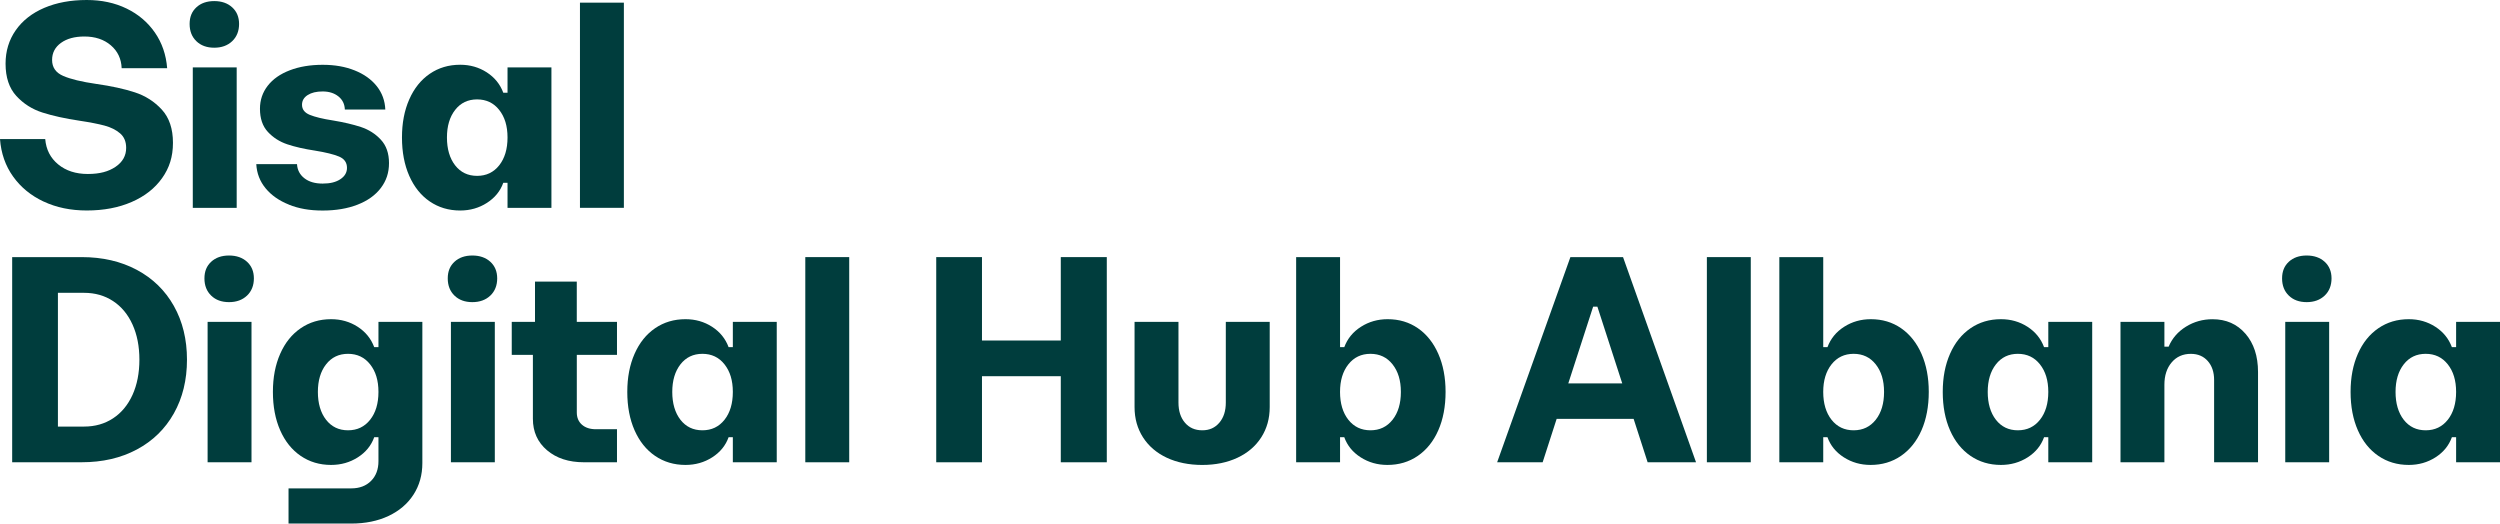 <svg width="191" height="40" viewBox="0 0 191 40" fill="none" xmlns="http://www.w3.org/2000/svg">
<g clip-path="url(#clip0_4579_58462)">
<path d="M3.333 15.4C2.364 14.945 1.586 14.307 1 13.486C0.413 12.666 0.081 11.712 0 10.626H3.455C3.522 11.426 3.851 12.071 4.445 12.559C5.038 13.047 5.793 13.292 6.709 13.292C7.625 13.292 8.292 13.108 8.831 12.742C9.369 12.377 9.639 11.895 9.639 11.298C9.639 10.823 9.484 10.453 9.175 10.188C8.865 9.923 8.471 9.727 7.993 9.597C7.514 9.468 6.871 9.343 6.063 9.221C4.972 9.058 4.032 8.85 3.245 8.599C2.457 8.348 1.79 7.924 1.244 7.327C0.699 6.73 0.425 5.91 0.425 4.864C0.425 3.902 0.685 3.049 1.203 2.31C1.721 1.57 2.449 1 3.385 0.6C4.321 0.201 5.402 0 6.628 0C7.76 0 8.773 0.217 9.67 0.652C10.566 1.087 11.286 1.697 11.832 2.484C12.377 3.271 12.69 4.18 12.771 5.212H9.295C9.267 4.492 8.992 3.909 8.467 3.461C7.941 3.012 7.268 2.789 6.446 2.789C5.705 2.789 5.109 2.951 4.658 3.277C4.207 3.603 3.98 4.038 3.98 4.58C3.98 5.149 4.263 5.556 4.83 5.801C5.395 6.046 6.236 6.25 7.355 6.412C8.5 6.574 9.48 6.788 10.294 7.053C11.108 7.318 11.8 7.759 12.365 8.376C12.93 8.994 13.214 9.839 13.214 10.91C13.214 11.982 12.938 12.827 12.386 13.607C11.833 14.388 11.06 14.996 10.063 15.429C9.067 15.864 7.921 16.081 6.628 16.081C5.402 16.081 4.305 15.854 3.335 15.398L3.333 15.4Z" fill="#003D3D"/>
<path d="M15.002 3.146C14.659 2.814 14.487 2.376 14.487 1.833C14.487 1.289 14.659 0.879 15.002 0.561C15.346 0.242 15.8 0.083 16.367 0.083C16.933 0.083 17.39 0.242 17.74 0.561C18.089 0.879 18.266 1.303 18.266 1.833C18.266 2.362 18.091 2.814 17.74 3.146C17.389 3.478 16.932 3.645 16.367 3.645C15.801 3.645 15.346 3.479 15.002 3.146ZM18.083 15.879H14.729V5.151H18.083V15.879Z" fill="#003D3D"/>
<path d="M22.074 15.633C21.327 15.335 20.734 14.922 20.297 14.392C19.859 13.863 19.619 13.246 19.58 12.54H22.691C22.718 12.989 22.907 13.348 23.256 13.619C23.605 13.892 24.07 14.026 24.651 14.026C25.231 14.026 25.667 13.915 26.004 13.691C26.342 13.468 26.51 13.178 26.51 12.826C26.51 12.419 26.308 12.131 25.904 11.961C25.5 11.792 24.88 11.639 24.045 11.504C23.236 11.381 22.539 11.222 21.953 11.026C21.366 10.83 20.871 10.514 20.467 10.08C20.063 9.646 19.861 9.056 19.861 8.309C19.861 7.645 20.06 7.057 20.456 6.549C20.853 6.039 21.416 5.646 22.144 5.369C22.872 5.09 23.706 4.951 24.649 4.951C25.593 4.951 26.38 5.094 27.094 5.378C27.808 5.663 28.37 6.064 28.782 6.58C29.192 7.096 29.41 7.693 29.438 8.371H26.346C26.332 7.95 26.167 7.614 25.851 7.363C25.535 7.112 25.134 6.987 24.649 6.987C24.165 6.987 23.797 7.079 23.508 7.261C23.218 7.445 23.074 7.693 23.074 8.003C23.074 8.357 23.273 8.614 23.669 8.776C24.066 8.938 24.655 9.082 25.438 9.203C26.26 9.339 26.969 9.505 27.569 9.702C28.168 9.9 28.677 10.221 29.094 10.67C29.512 11.118 29.72 11.715 29.72 12.46C29.72 13.206 29.511 13.813 29.094 14.365C28.677 14.914 28.084 15.338 27.317 15.636C26.55 15.935 25.66 16.085 24.649 16.085C23.639 16.085 22.82 15.935 22.073 15.636L22.074 15.633Z" fill="#003D3D"/>
<path d="M38.775 5.151H42.129V15.879H38.775V13.966H38.451C38.222 14.604 37.804 15.115 37.198 15.502C36.592 15.89 35.911 16.083 35.158 16.083C34.281 16.083 33.508 15.851 32.833 15.391C32.16 14.93 31.638 14.278 31.267 13.436C30.896 12.594 30.711 11.618 30.711 10.505C30.711 9.392 30.896 8.436 31.267 7.594C31.638 6.752 32.159 6.101 32.833 5.639C33.506 5.178 34.281 4.947 35.158 4.947C35.911 4.947 36.589 5.14 37.189 5.527C37.787 5.915 38.21 6.434 38.451 7.084H38.775V5.151ZM38.138 12.633C38.562 12.097 38.775 11.388 38.775 10.505C38.775 9.622 38.562 8.935 38.138 8.397C37.715 7.862 37.151 7.594 36.45 7.594C35.75 7.594 35.191 7.862 34.773 8.397C34.355 8.933 34.147 9.636 34.147 10.505C34.147 11.374 34.355 12.097 34.773 12.633C35.191 13.168 35.75 13.436 36.45 13.436C37.151 13.436 37.713 13.168 38.138 12.633Z" fill="#003D3D"/>
<path d="M47.664 15.878H44.309V0.203H47.664V15.878Z" fill="#003D3D"/>
<path d="M0.93 35.318V19.643H6.244C7.833 19.643 9.238 19.969 10.457 20.619C11.675 21.271 12.618 22.189 13.285 23.377C13.952 24.565 14.285 25.932 14.285 27.479C14.285 29.027 13.952 30.394 13.285 31.581C12.618 32.769 11.675 33.688 10.457 34.34C9.237 34.992 7.833 35.316 6.244 35.316H0.93V35.318ZM6.426 32.59C7.262 32.59 7.999 32.38 8.638 31.96C9.278 31.539 9.773 30.942 10.124 30.169C10.473 29.396 10.65 28.499 10.65 27.481C10.65 26.463 10.475 25.568 10.124 24.793C9.773 24.02 9.279 23.423 8.638 23.002C7.999 22.581 7.26 22.372 6.426 22.372H4.425V32.592H6.426V32.59Z" fill="#003D3D"/>
<path d="M16.134 22.584C15.791 22.252 15.619 21.814 15.619 21.271C15.619 20.728 15.791 20.317 16.134 19.999C16.477 19.681 16.932 19.521 17.498 19.521C18.065 19.521 18.522 19.681 18.872 19.999C19.221 20.317 19.397 20.741 19.397 21.271C19.397 21.801 19.223 22.252 18.872 22.584C18.521 22.916 18.064 23.083 17.498 23.083C16.933 23.083 16.477 22.918 16.134 22.584ZM19.215 35.318H15.861V24.589H19.215V35.318Z" fill="#003D3D"/>
<path d="M28.914 24.589H32.268V35.379C32.268 36.288 32.042 37.092 31.59 37.791C31.139 38.49 30.503 39.032 29.681 39.42C28.859 39.807 27.909 40 26.832 40H22.044V37.312H26.832C27.466 37.312 27.97 37.122 28.348 36.742C28.725 36.363 28.914 35.861 28.914 35.236V33.404H28.59C28.361 34.042 27.943 34.554 27.337 34.941C26.73 35.328 26.05 35.521 25.296 35.521C24.42 35.521 23.646 35.29 22.972 34.829C22.299 34.368 21.776 33.717 21.406 32.875C21.035 32.033 20.85 31.056 20.85 29.944C20.85 28.831 21.035 27.874 21.406 27.032C21.776 26.19 22.297 25.54 22.972 25.078C23.645 24.617 24.42 24.386 25.296 24.386C26.05 24.386 26.727 24.579 27.328 24.966C27.926 25.353 28.348 25.872 28.59 26.523H28.914V24.589ZM28.277 32.071C28.701 31.535 28.914 30.827 28.914 29.944C28.914 29.06 28.701 28.373 28.277 27.836C27.853 27.3 27.29 27.032 26.589 27.032C25.889 27.032 25.33 27.3 24.912 27.836C24.494 28.372 24.286 29.074 24.286 29.944C24.286 30.813 24.494 31.535 24.912 32.071C25.33 32.607 25.889 32.875 26.589 32.875C27.29 32.875 27.852 32.607 28.277 32.071Z" fill="#003D3D"/>
<path d="M34.723 22.584C34.38 22.252 34.208 21.814 34.208 21.271C34.208 20.728 34.38 20.317 34.723 19.999C35.066 19.681 35.521 19.521 36.087 19.521C36.654 19.521 37.111 19.681 37.461 19.999C37.81 20.317 37.986 20.741 37.986 21.271C37.986 21.801 37.812 22.252 37.461 22.584C37.11 22.916 36.652 23.083 36.087 23.083C35.522 23.083 35.066 22.918 34.723 22.584ZM37.804 35.318H34.45V24.589H37.804V35.318Z" fill="#003D3D"/>
<path d="M47.14 27.113H44.068V31.511C44.068 31.904 44.198 32.216 44.461 32.447C44.724 32.678 45.078 32.793 45.522 32.793H47.138V35.317H44.613C43.454 35.317 42.515 35.011 41.795 34.401C41.075 33.79 40.713 32.989 40.713 31.999V27.113H39.097V24.589H40.874V21.516H44.066V24.589H47.138V27.113H47.14Z" fill="#003D3D"/>
<path d="M55.989 24.589H59.343V35.318H55.989V33.404H55.665C55.436 34.042 55.018 34.554 54.412 34.941C53.806 35.328 53.125 35.521 52.372 35.521C51.495 35.521 50.722 35.29 50.047 34.829C49.374 34.368 48.852 33.717 48.481 32.875C48.11 32.033 47.925 31.056 47.925 29.944C47.925 28.831 48.11 27.874 48.481 27.032C48.852 26.19 49.373 25.54 50.047 25.078C50.72 24.617 51.495 24.386 52.372 24.386C53.125 24.386 53.803 24.579 54.403 24.966C55.002 25.353 55.424 25.872 55.665 26.523H55.989V24.589ZM55.352 32.071C55.776 31.535 55.989 30.827 55.989 29.944C55.989 29.06 55.776 28.373 55.352 27.836C54.929 27.3 54.365 27.032 53.665 27.032C52.964 27.032 52.405 27.3 51.987 27.836C51.57 28.372 51.361 29.074 51.361 29.944C51.361 30.813 51.57 31.535 51.987 32.071C52.405 32.607 52.964 32.875 53.665 32.875C54.365 32.875 54.927 32.607 55.352 32.071Z" fill="#003D3D"/>
<path d="M64.88 35.318H61.525V19.643H64.88V35.318Z" fill="#003D3D"/>
<path d="M81.044 26.015V19.643H84.559V35.318H81.044V28.742H75.023V35.318H71.528V19.643H75.023V26.015H81.044Z" fill="#003D3D"/>
<path d="M89.146 34.972C88.365 34.606 87.759 34.086 87.327 33.416C86.896 32.743 86.68 31.974 86.68 31.104V24.59H90.035V30.758C90.035 31.397 90.199 31.908 90.53 32.295C90.859 32.682 91.3 32.875 91.853 32.875C92.406 32.875 92.825 32.682 93.157 32.295C93.486 31.908 93.652 31.397 93.652 30.758V24.59H97.006V31.104C97.006 31.974 96.79 32.743 96.359 33.416C95.928 34.087 95.322 34.606 94.541 34.972C93.76 35.338 92.863 35.522 91.853 35.522C90.843 35.522 89.927 35.338 89.146 34.972Z" fill="#003D3D"/>
<path d="M108.331 25.078C108.998 25.54 109.516 26.191 109.886 27.032C110.257 27.874 110.442 28.845 110.442 29.944C110.442 31.043 110.257 32.035 109.886 32.875C109.516 33.717 108.993 34.367 108.32 34.83C107.647 35.292 106.872 35.521 105.997 35.521C105.242 35.521 104.563 35.328 103.957 34.941C103.351 34.554 102.933 34.043 102.703 33.404H102.38V35.318H99.025V19.643H102.38V26.523H102.703C102.946 25.871 103.37 25.352 103.977 24.966C104.583 24.579 105.263 24.386 106.017 24.386C106.892 24.386 107.664 24.617 108.331 25.078ZM106.391 32.071C106.814 31.536 107.027 30.827 107.027 29.944C107.027 29.061 106.814 28.373 106.391 27.836C105.967 27.3 105.403 27.032 104.703 27.032C104.002 27.032 103.44 27.3 103.015 27.836C102.591 28.372 102.378 29.074 102.378 29.944C102.378 30.813 102.591 31.536 103.015 32.071C103.439 32.607 104.001 32.875 104.703 32.875C105.405 32.875 105.965 32.607 106.391 32.071Z" fill="#003D3D"/>
<path d="M129.577 35.318H125.879L124.808 31.999H118.929L117.858 35.318H114.382L119.978 19.643H124L129.577 35.318ZM121.716 23.429L119.817 29.292H123.939L122.04 23.429H121.716Z" fill="#003D3D"/>
<path d="M133.759 35.318H130.405V19.643H133.759V35.318Z" fill="#003D3D"/>
<path d="M145.246 25.078C145.913 25.54 146.431 26.191 146.802 27.032C147.172 27.874 147.358 28.845 147.358 29.944C147.358 31.043 147.172 32.035 146.802 32.875C146.431 33.717 145.908 34.367 145.235 34.83C144.562 35.292 143.787 35.521 142.912 35.521C142.157 35.521 141.478 35.328 140.872 34.941C140.266 34.554 139.848 34.043 139.619 33.404H139.295V35.318H135.941V19.643H139.295V26.523H139.619C139.862 25.871 140.286 25.352 140.892 24.966C141.498 24.579 142.179 24.386 142.932 24.386C143.807 24.386 144.579 24.617 145.246 25.078ZM143.306 32.071C143.73 31.536 143.942 30.827 143.942 29.944C143.942 29.061 143.73 28.373 143.306 27.836C142.882 27.3 142.318 27.032 141.618 27.032C140.918 27.032 140.356 27.3 139.93 27.836C139.506 28.372 139.294 29.074 139.294 29.944C139.294 30.813 139.506 31.536 139.93 32.071C140.354 32.607 140.916 32.875 141.618 32.875C142.32 32.875 142.88 32.607 143.306 32.071Z" fill="#003D3D"/>
<path d="M156.49 24.589H159.844V35.318H156.49V33.404H156.166C155.937 34.042 155.519 34.554 154.913 34.941C154.306 35.328 153.626 35.521 152.872 35.521C151.996 35.521 151.222 35.29 150.548 34.829C149.875 34.368 149.352 33.717 148.982 32.875C148.611 32.033 148.426 31.056 148.426 29.944C148.426 28.831 148.611 27.874 148.982 27.032C149.352 26.19 149.873 25.54 150.548 25.078C151.221 24.617 151.996 24.386 152.872 24.386C153.626 24.386 154.303 24.579 154.903 24.966C155.502 25.353 155.924 25.872 156.166 26.523H156.49V24.589ZM155.853 32.071C156.277 31.535 156.49 30.827 156.49 29.944C156.49 29.06 156.277 28.373 155.853 27.836C155.429 27.3 154.865 27.032 154.165 27.032C153.465 27.032 152.906 27.3 152.488 27.836C152.07 28.372 151.862 29.074 151.862 29.944C151.862 30.813 152.07 31.535 152.488 32.071C152.906 32.607 153.465 32.875 154.165 32.875C154.865 32.875 155.428 32.607 155.853 32.071Z" fill="#003D3D"/>
<path d="M171.553 25.495C172.192 26.235 172.513 27.21 172.513 28.417V35.319H169.158V29.028C169.158 28.431 168.997 27.949 168.674 27.583C168.35 27.217 167.919 27.034 167.381 27.034C166.775 27.034 166.285 27.251 165.916 27.686C165.546 28.12 165.36 28.69 165.36 29.395V35.319H162.006V24.591H165.36V26.484H165.684C165.953 25.846 166.395 25.338 167.007 24.958C167.619 24.578 168.297 24.389 169.038 24.389C170.076 24.389 170.915 24.759 171.554 25.498L171.553 25.495Z" fill="#003D3D"/>
<path d="M174.866 22.584C174.523 22.252 174.351 21.814 174.351 21.271C174.351 20.728 174.523 20.317 174.866 19.999C175.209 19.681 175.664 19.521 176.23 19.521C176.797 19.521 177.254 19.681 177.604 19.999C177.953 20.317 178.129 20.741 178.129 21.271C178.129 21.801 177.955 22.252 177.604 22.584C177.253 22.916 176.795 23.083 176.23 23.083C175.665 23.083 175.209 22.918 174.866 22.584ZM177.947 35.318H174.593V24.589H177.947V35.318Z" fill="#003D3D"/>
<path d="M187.647 24.589H191.002V35.318H187.647V33.404H187.324C187.094 34.042 186.676 34.554 186.07 34.941C185.464 35.328 184.783 35.521 184.03 35.521C183.153 35.521 182.38 35.29 181.707 34.829C181.033 34.368 180.511 33.717 180.141 32.875C179.77 32.033 179.585 31.056 179.585 29.944C179.585 28.831 179.77 27.874 180.141 27.032C180.511 26.19 181.033 25.54 181.707 25.078C182.38 24.617 183.155 24.386 184.03 24.386C184.783 24.386 185.461 24.579 186.061 24.966C186.66 25.353 187.082 25.872 187.324 26.523H187.647V24.589ZM187.011 32.071C187.434 31.535 187.647 30.827 187.647 29.944C187.647 29.06 187.434 28.373 187.011 27.836C186.587 27.3 186.023 27.032 185.323 27.032C184.622 27.032 184.063 27.3 183.646 27.836C183.228 28.372 183.02 29.074 183.02 29.944C183.02 30.813 183.228 31.535 183.646 32.071C184.063 32.607 184.622 32.875 185.323 32.875C186.023 32.875 186.585 32.607 187.011 32.071Z" fill="#003D3D"/>
</g>
<defs>
<clipPath id="clip0_4579_58462">
<rect width="191" height="40" fill="white"/>
</clipPath>
</defs>
</svg>
